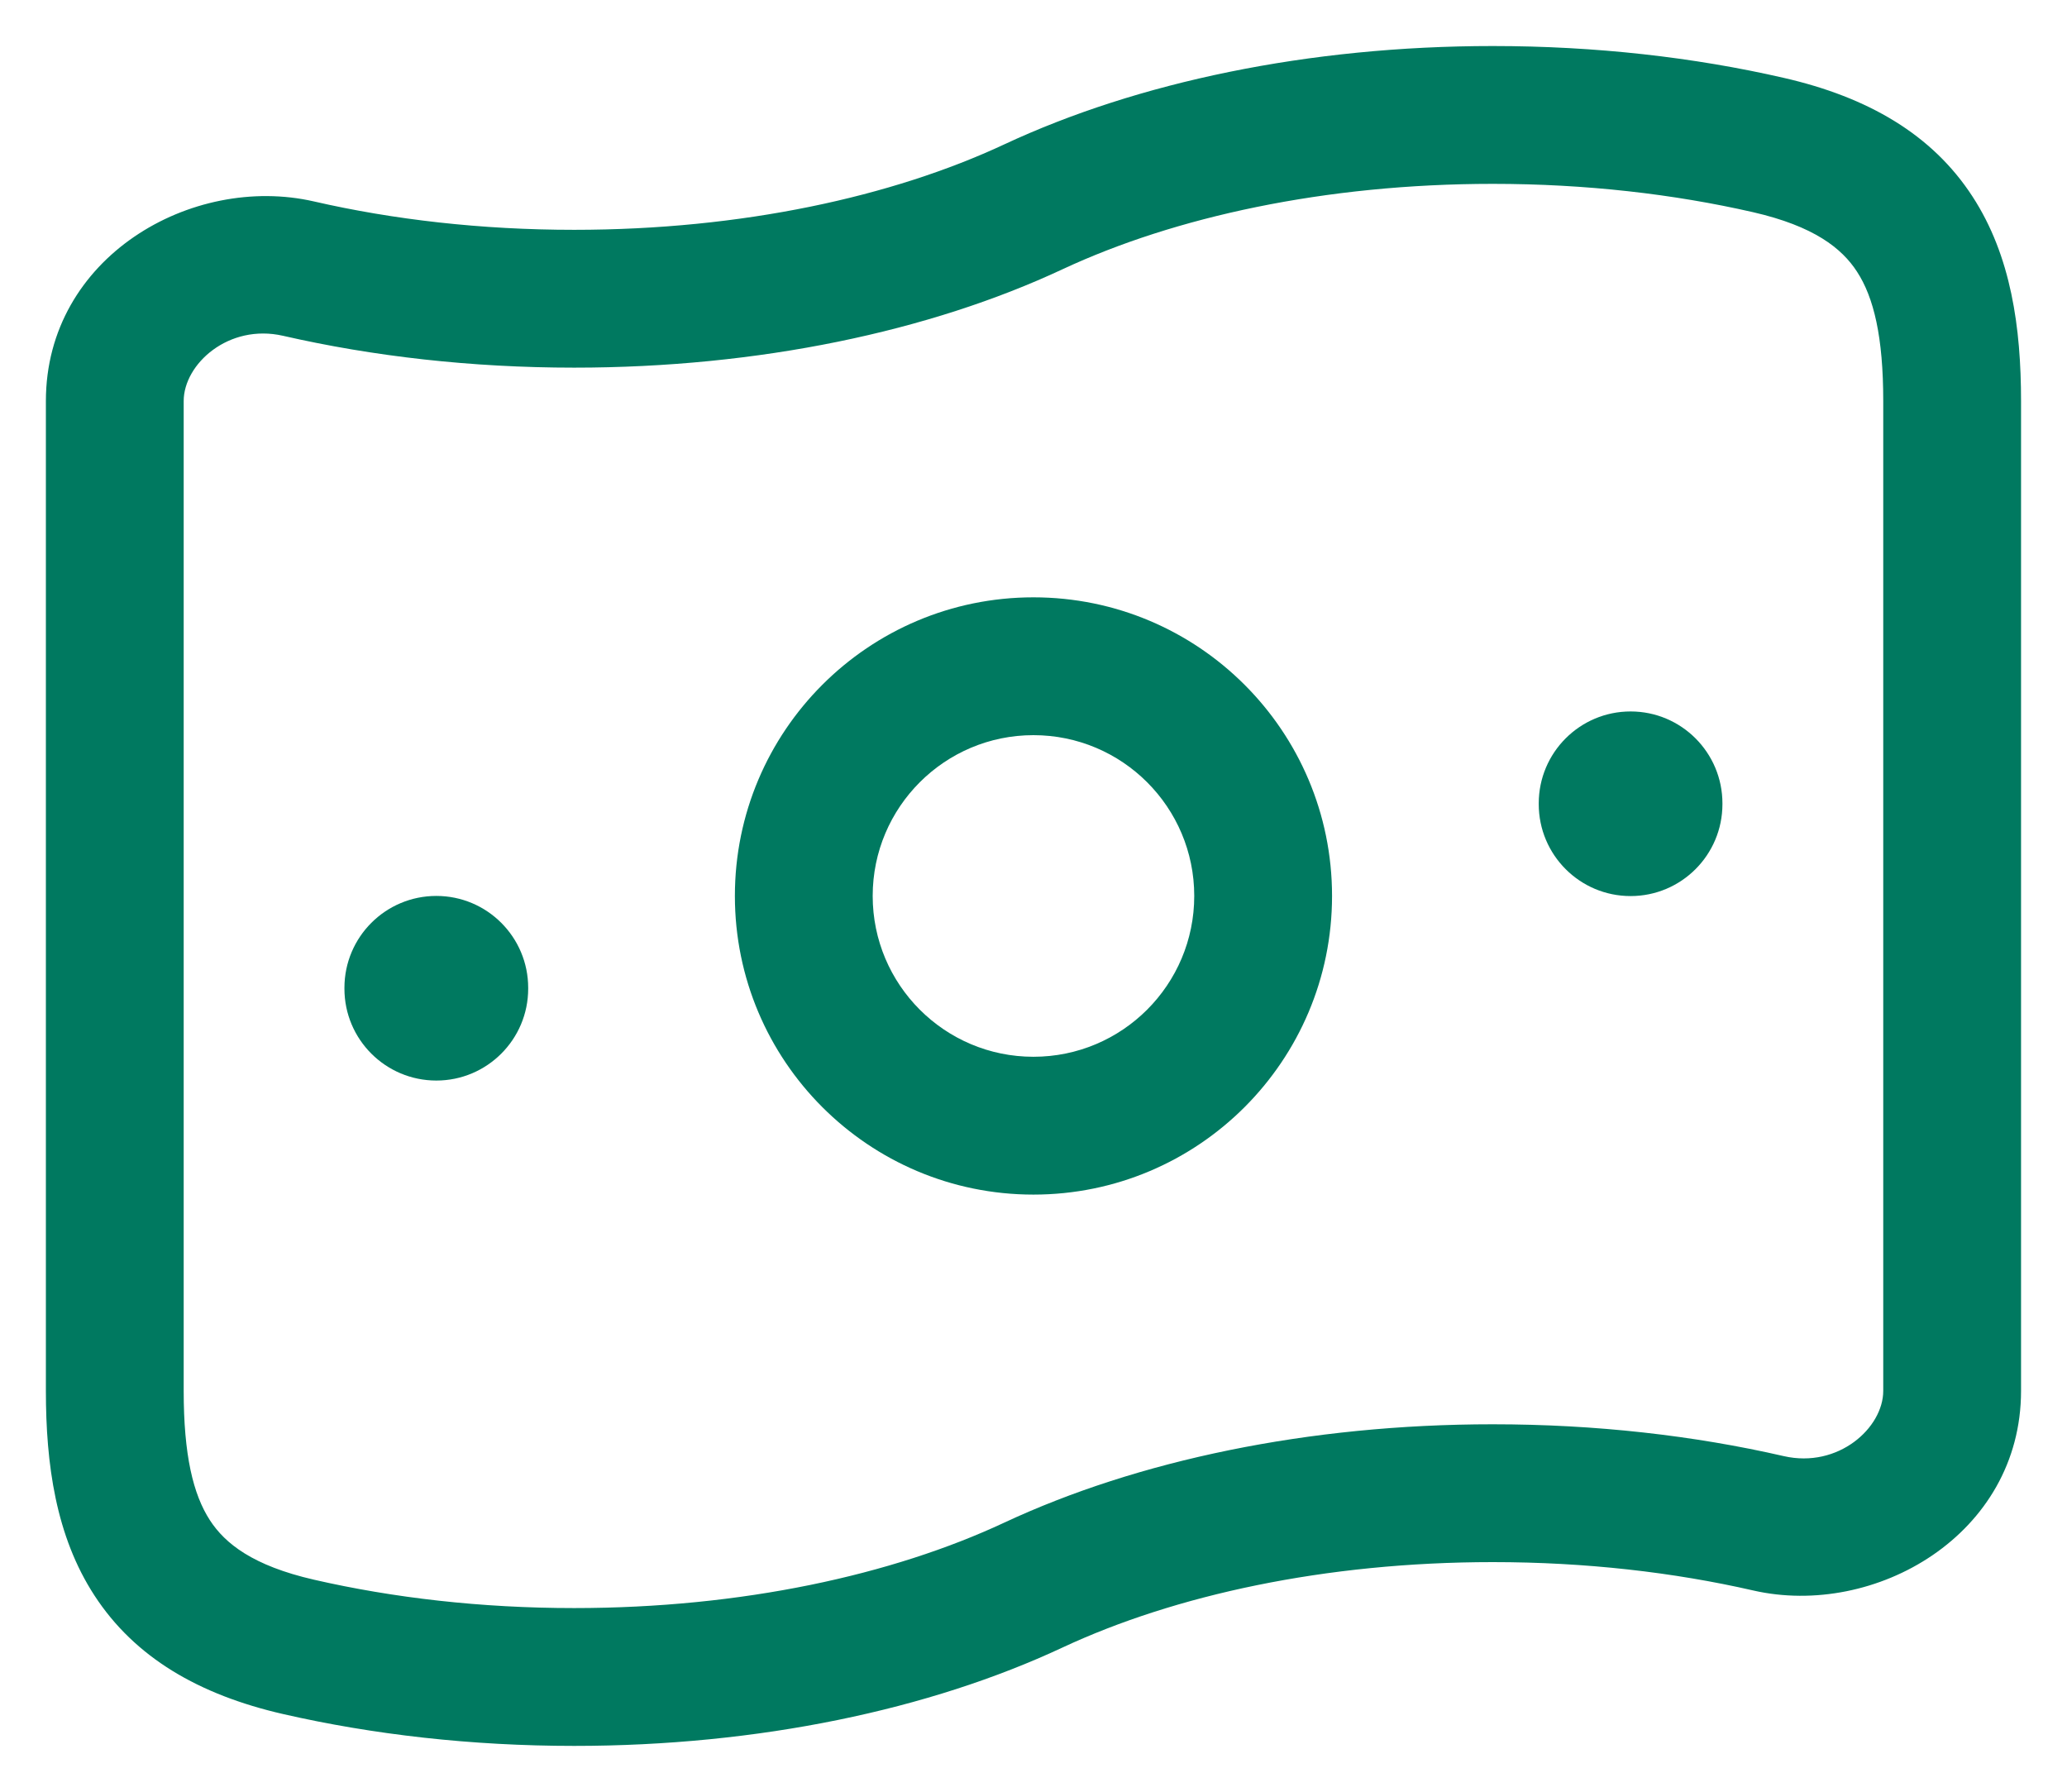<svg width="30" height="26" viewBox="0 0 30 26" fill="none" xmlns="http://www.w3.org/2000/svg">
<g id="elements">
<g id="Icon">
<path fill-rule="evenodd" clip-rule="evenodd" d="M14.999 8.668C12.606 8.668 10.666 10.608 10.666 13.001C10.666 15.395 12.606 17.335 14.999 17.335C17.393 17.335 19.333 15.395 19.333 13.001C19.333 10.608 17.393 8.668 14.999 8.668ZM12.666 13.001C12.666 11.713 13.711 10.668 14.999 10.668C16.288 10.668 17.333 11.713 17.333 13.001C17.333 14.29 16.288 15.335 14.999 15.335C13.711 15.335 12.666 14.29 12.666 13.001Z" fill="#007960"/>
<path d="M6.333 13.001C7.069 13.001 7.666 13.598 7.666 14.335V14.347C7.666 15.083 7.069 15.68 6.333 15.68C5.596 15.68 4.999 15.083 4.999 14.347V14.335C4.999 13.598 5.596 13.001 6.333 13.001Z" fill="#007960"/>
<path d="M24.999 11.658C24.999 10.921 24.402 10.324 23.666 10.324C22.93 10.324 22.333 10.921 22.333 11.658V11.669C22.333 12.406 22.93 13.003 23.666 13.003C24.402 13.003 24.999 12.406 24.999 11.669V11.658Z" fill="#007960"/>
<path fill-rule="evenodd" clip-rule="evenodd" d="M21.666 0.668C18.988 0.668 16.506 1.194 14.576 2.095C12.952 2.854 10.767 3.335 8.333 3.335C6.983 3.335 5.706 3.187 4.556 2.923C2.787 2.518 0.666 3.73 0.666 5.82V20.183C0.666 21.245 0.809 22.289 1.37 23.151C1.956 24.052 2.887 24.593 4.109 24.873C5.412 25.171 6.84 25.335 8.333 25.335C11.011 25.335 13.493 24.809 15.422 23.907C17.046 23.149 19.232 22.668 21.666 22.668C23.015 22.668 24.293 22.816 25.443 23.079C27.211 23.484 29.333 22.272 29.333 20.183V5.82C29.333 4.757 29.19 3.714 28.628 2.851C28.043 1.951 27.112 1.41 25.889 1.13C24.587 0.831 23.159 0.668 21.666 0.668ZM15.422 3.907C17.046 3.149 19.232 2.668 21.666 2.668C23.015 2.668 24.293 2.816 25.443 3.079C26.329 3.282 26.732 3.603 26.952 3.942C27.197 4.318 27.333 4.891 27.333 5.82V20.183C27.333 20.719 26.681 21.311 25.889 21.13C24.587 20.831 23.159 20.668 21.666 20.668C18.988 20.668 16.506 21.194 14.576 22.095C12.952 22.854 10.767 23.335 8.333 23.335C6.983 23.335 5.706 23.187 4.556 22.923C3.67 22.72 3.267 22.399 3.047 22.061C2.802 21.684 2.666 21.112 2.666 20.183V5.82C2.666 5.283 3.318 4.692 4.109 4.873C5.412 5.171 6.84 5.335 8.333 5.335C11.011 5.335 13.493 4.809 15.422 3.907Z" fill="#007960"/>
</g>
</g>
</svg>
